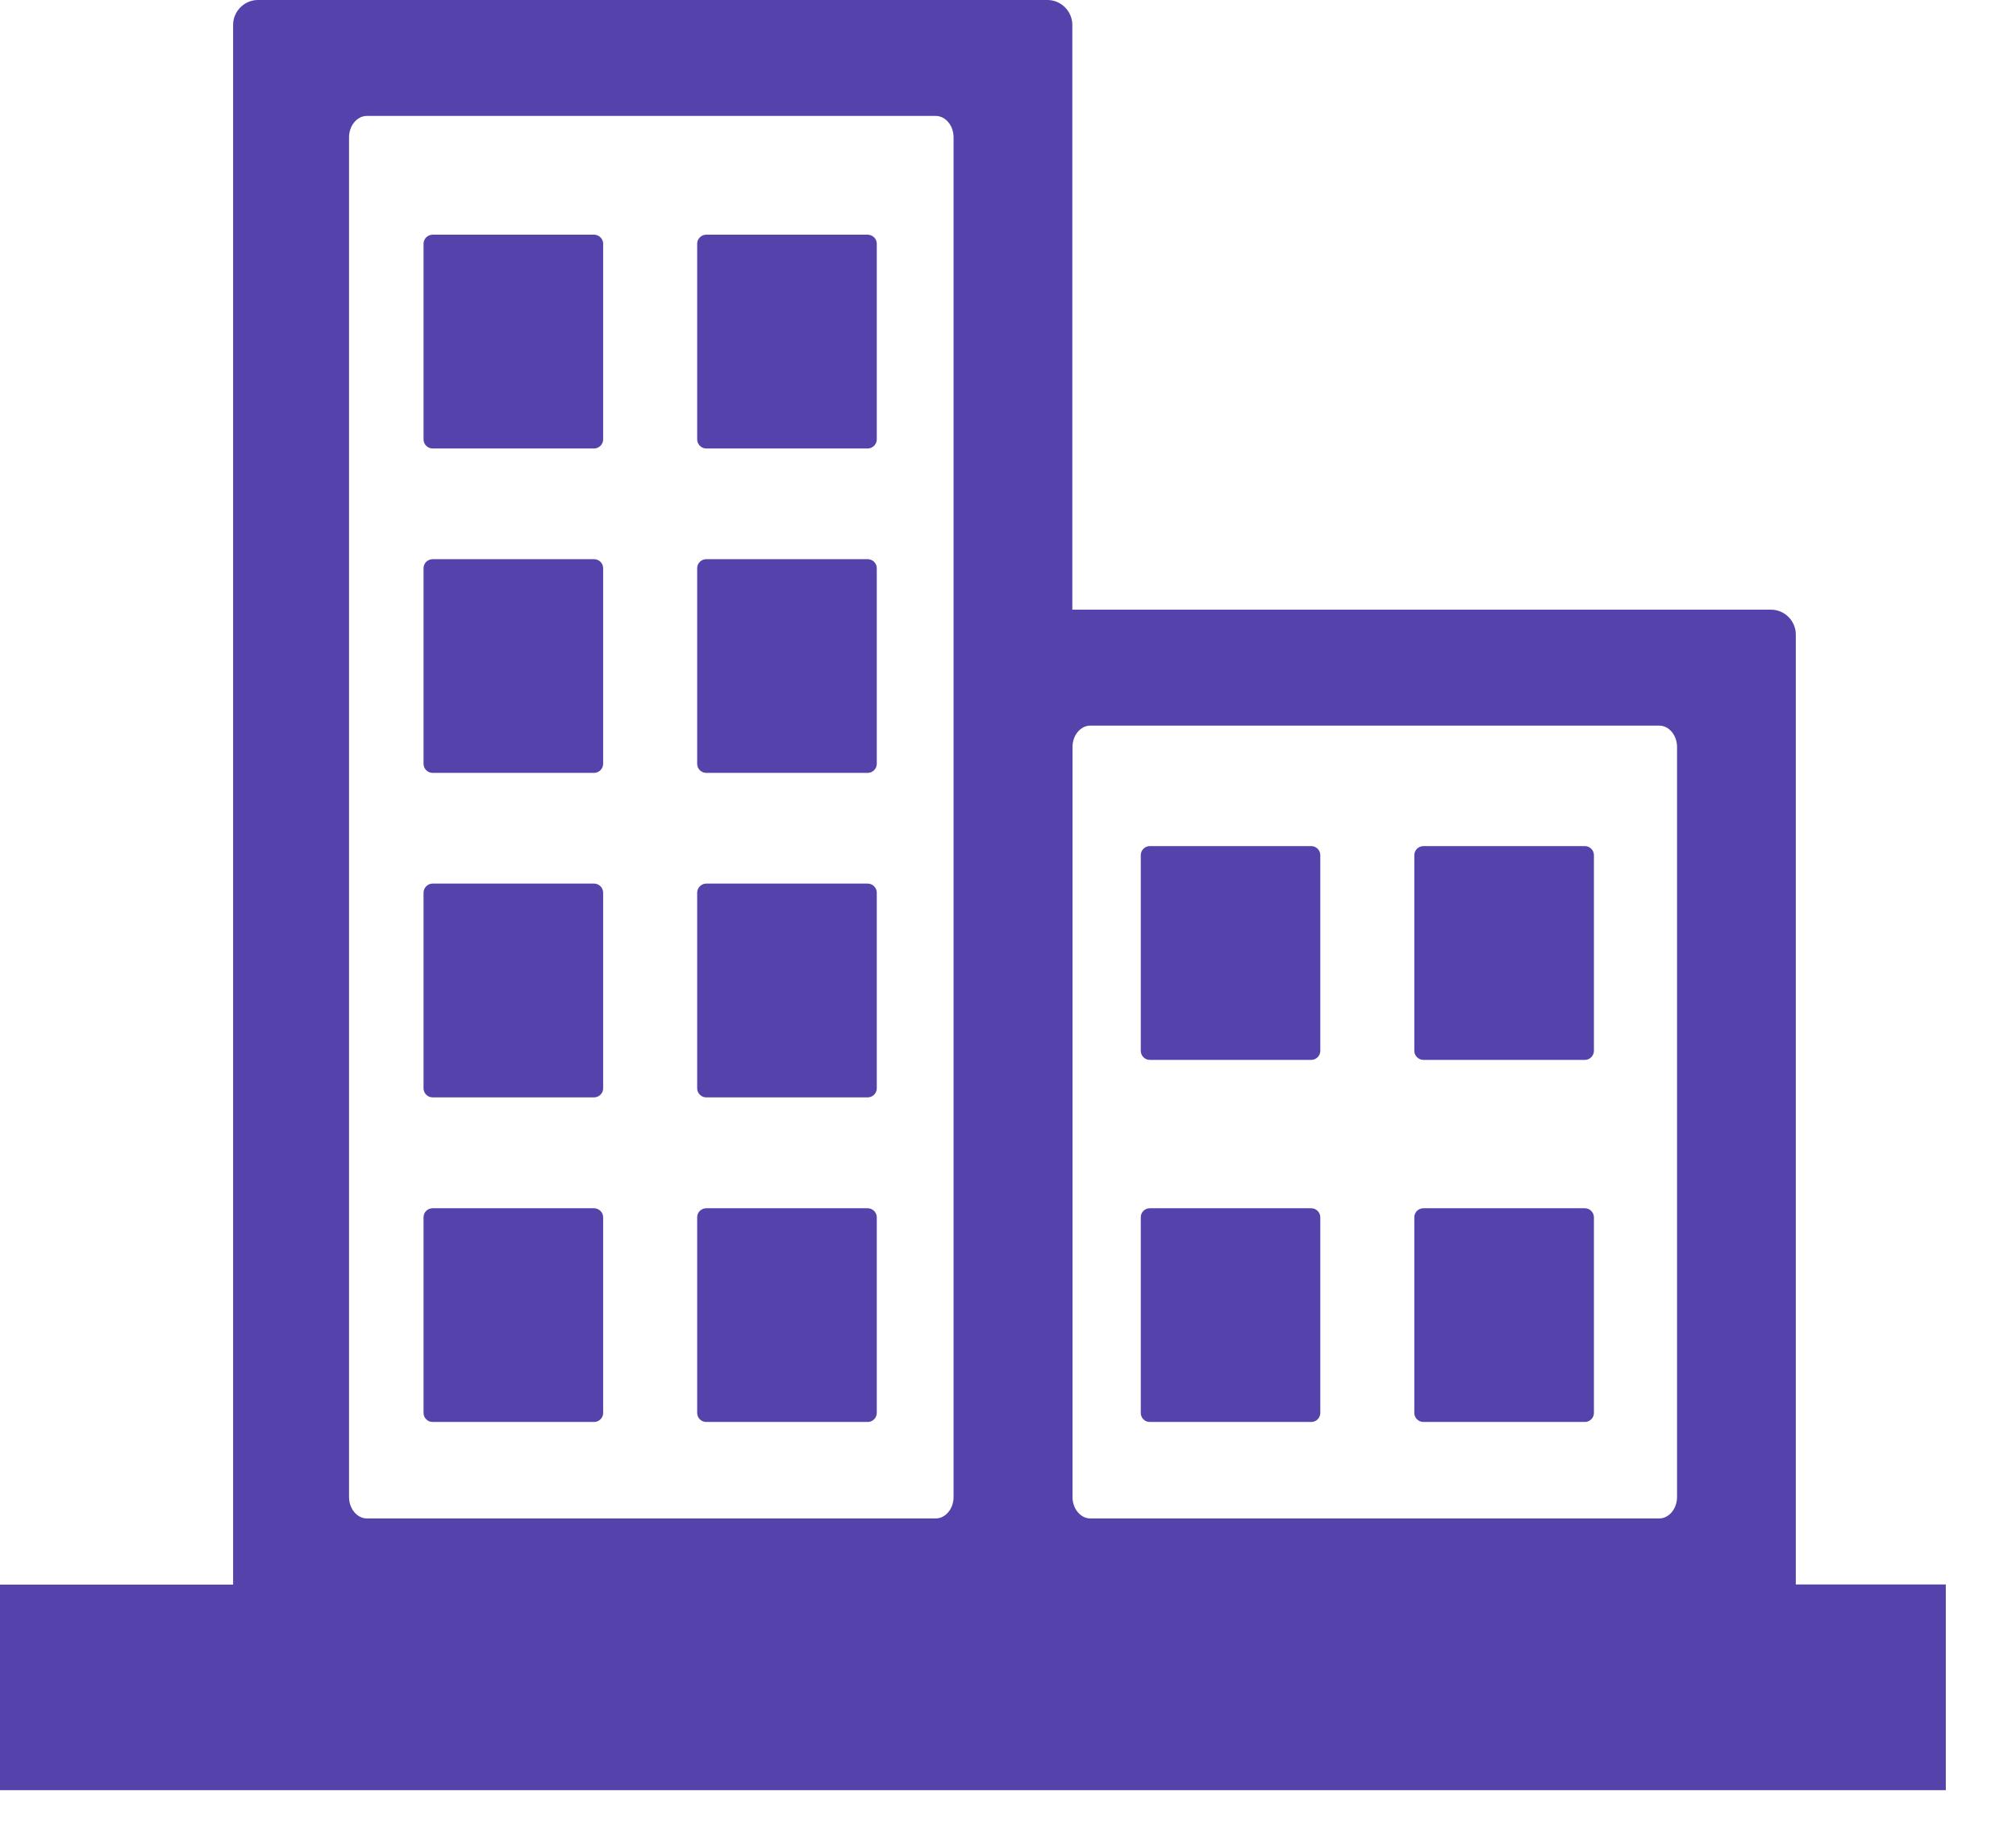 <?xml version="1.0" encoding="UTF-8"?>
<svg width="22px" height="20px" viewBox="0 0 22 20" version="1.1" xmlns="http://www.w3.org/2000/svg" xmlns:xlink="http://www.w3.org/1999/xlink">
    <title>building (1)</title>
    <g id="Page-1" stroke="none" stroke-width="1" fill="none" fill-rule="evenodd">
        <g id="destination_krabi-copy" transform="translate(-750, -578)" fill="#5542AB" fill-rule="nonzero">
            <g id="building-(1)" transform="translate(750, 578)">
                <path d="M11.431,1.03168531e-12 C11.579,1.03168531e-12 11.702,0.123 11.702,0.271 L11.702,6.653 L19.326,6.653 C19.475,6.653 19.597,6.775 19.597,6.924 L19.597,17.29 L21.234,17.29 L21.234,19.535 L6.41483666e-13,19.535 L6.41483666e-13,17.292 L2.544,17.292 L2.544,0.271 C2.544,0.123 2.666,1.03168531e-12 2.815,1.03168531e-12 L11.431,1.03168531e-12 Z M18.106,7.918 L11.899,7.918 C11.792,7.918 11.704,8.023 11.704,8.151 L11.704,8.151 L11.704,16.337 C11.704,16.464 11.792,16.57 11.899,16.57 L11.899,16.57 L18.106,16.57 C18.213,16.57 18.301,16.464 18.301,16.337 L18.301,16.337 L18.301,8.151 C18.301,8.023 18.213,7.918 18.106,7.918 L18.106,7.918 Z M10.211,1.265 L4.004,1.265 C3.897,1.265 3.809,1.37 3.809,1.498 L3.809,1.498 L3.809,16.337 C3.809,16.464 3.897,16.57 4.004,16.57 L4.004,16.57 L10.211,16.57 C10.318,16.57 10.406,16.464 10.406,16.337 L10.406,16.337 L10.406,1.498 C10.406,1.37 10.318,1.265 10.211,1.265 L10.211,1.265 Z M4.721,2.561 L6.483,2.561 C6.537,2.561 6.582,2.606 6.582,2.659 L6.582,4.795 C6.582,4.849 6.537,4.894 6.483,4.894 L4.721,4.894 C4.667,4.894 4.622,4.849 4.622,4.795 L4.622,2.659 C4.622,2.606 4.667,2.561 4.721,2.561 L4.721,2.561 Z M7.707,13.185 L9.469,13.185 C9.523,13.185 9.568,13.23 9.568,13.283 L9.568,15.419 C9.568,15.473 9.523,15.517 9.469,15.517 L7.707,15.517 C7.653,15.517 7.608,15.473 7.608,15.419 L7.608,13.283 C7.608,13.228 7.653,13.185 7.707,13.185 L7.707,13.185 Z M4.721,13.185 L6.483,13.185 C6.537,13.185 6.582,13.23 6.582,13.283 L6.582,15.419 C6.582,15.473 6.537,15.517 6.483,15.517 L4.721,15.517 C4.667,15.517 4.622,15.473 4.622,15.419 L4.622,13.283 C4.622,13.228 4.667,13.185 4.721,13.185 L4.721,13.185 Z M7.707,9.642 L9.469,9.642 C9.523,9.642 9.568,9.687 9.568,9.741 L9.568,11.877 C9.568,11.93 9.523,11.975 9.469,11.975 L7.707,11.975 C7.653,11.975 7.608,11.93 7.608,11.877 L7.608,9.742 C7.608,9.687 7.653,9.642 7.707,9.642 L7.707,9.642 Z M4.721,9.642 L6.483,9.642 C6.537,9.642 6.582,9.687 6.582,9.741 L6.582,11.877 C6.582,11.93 6.537,11.975 6.483,11.975 L4.721,11.975 C4.667,11.975 4.622,11.93 4.622,11.877 L4.622,9.742 C4.622,9.687 4.667,9.642 4.721,9.642 L4.721,9.642 Z M7.707,6.102 L9.469,6.102 C9.523,6.102 9.568,6.146 9.568,6.2 L9.568,8.336 C9.568,8.389 9.523,8.434 9.469,8.434 L7.707,8.434 C7.653,8.434 7.608,8.389 7.608,8.336 L7.608,6.2 C7.608,6.146 7.653,6.102 7.707,6.102 L7.707,6.102 Z M4.721,6.102 L6.483,6.102 C6.537,6.102 6.582,6.146 6.582,6.2 L6.582,8.336 C6.582,8.389 6.537,8.434 6.483,8.434 L4.721,8.434 C4.667,8.434 4.622,8.389 4.622,8.336 L4.622,6.2 C4.622,6.146 4.667,6.102 4.721,6.102 L4.721,6.102 Z M7.707,2.561 L9.469,2.561 C9.523,2.561 9.568,2.606 9.568,2.659 L9.568,4.795 C9.568,4.849 9.523,4.894 9.469,4.894 L7.707,4.894 C7.653,4.894 7.608,4.849 7.608,4.795 L7.608,2.659 C7.608,2.606 7.653,2.561 7.707,2.561 L7.707,2.561 Z M12.547,9.233 L14.31,9.233 C14.363,9.233 14.408,9.278 14.408,9.331 L14.408,11.467 C14.408,11.521 14.363,11.566 14.31,11.566 L12.547,11.566 C12.493,11.566 12.449,11.521 12.449,11.467 L12.449,9.331 C12.449,9.278 12.493,9.233 12.547,9.233 L12.547,9.233 Z M15.533,13.185 L17.296,13.185 C17.349,13.185 17.394,13.23 17.394,13.283 L17.394,15.419 C17.394,15.473 17.349,15.517 17.296,15.517 L15.533,15.517 C15.479,15.517 15.434,15.473 15.434,15.419 L15.434,13.283 C15.434,13.228 15.479,13.185 15.533,13.185 L15.533,13.185 Z M12.547,13.185 L14.31,13.185 C14.363,13.185 14.408,13.23 14.408,13.283 L14.408,15.419 C14.408,15.473 14.363,15.517 14.31,15.517 L12.547,15.517 C12.493,15.517 12.449,15.473 12.449,15.419 L12.449,13.283 C12.449,13.228 12.493,13.185 12.547,13.185 L12.547,13.185 Z M15.533,9.233 L17.296,9.233 C17.349,9.233 17.394,9.278 17.394,9.331 L17.394,11.467 C17.394,11.521 17.349,11.566 17.296,11.566 L15.533,11.566 C15.479,11.566 15.434,11.521 15.434,11.467 L15.434,9.331 C15.434,9.278 15.479,9.233 15.533,9.233 L15.533,9.233 Z" id="Shape"></path>
            </g>
        </g>
    </g>
</svg>